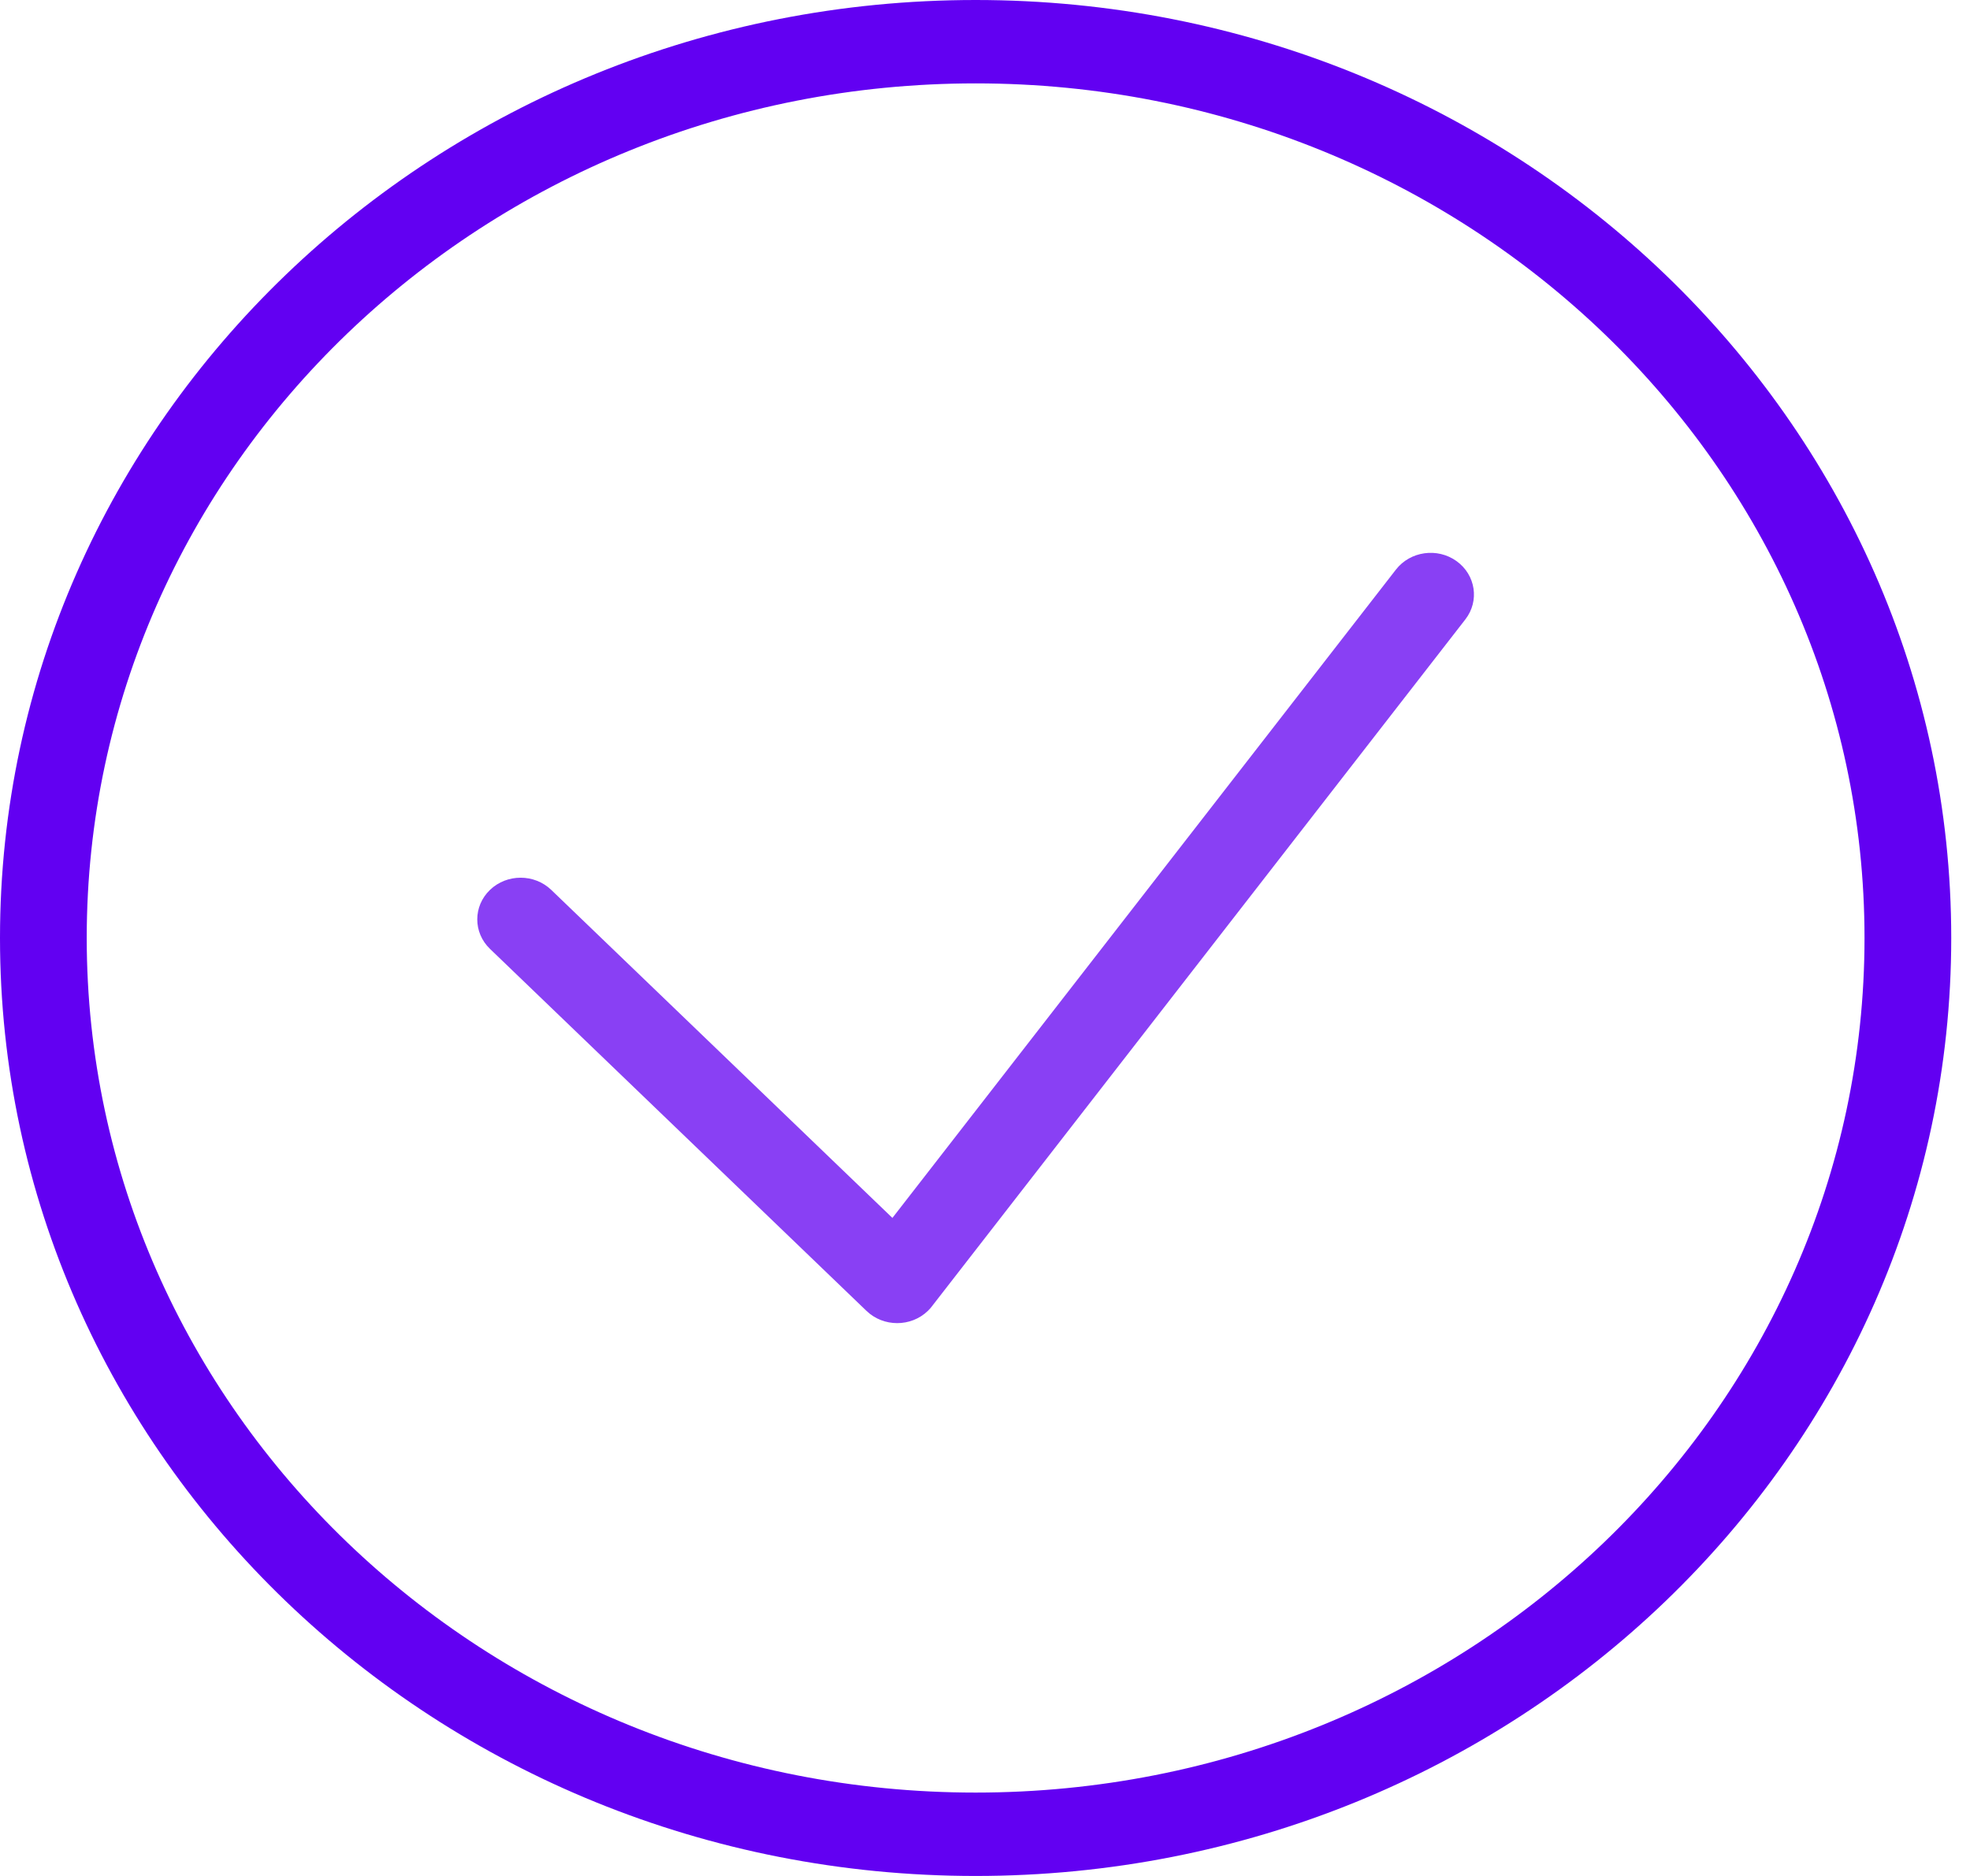 <svg xmlns="http://www.w3.org/2000/svg" width="42" height="40" viewBox="0 0 42 40" fill="none"><path d="M0 20C0 14.478 2.329 9.478 6.093 5.859C9.857 2.239 15.057 0 20.8 0C26.543 0 31.743 2.239 35.507 5.858C39.271 9.478 41.6 14.478 41.6 20C41.6 25.522 39.271 30.522 35.507 34.142C31.743 37.761 26.543 40 20.8 40C15.057 40 9.857 37.761 6.093 34.141C2.329 30.522 0 25.522 0 20ZM7.4 7.115C3.97 10.413 1.849 14.969 1.849 20C1.849 25.031 3.97 29.587 7.4 32.885C10.83 36.182 15.568 38.222 20.8 38.222C26.032 38.222 30.77 36.182 34.2 32.885C37.63 29.587 39.751 25.031 39.751 20C39.751 14.969 37.63 10.413 34.2 7.115C30.77 3.818 26.032 1.778 20.8 1.778C15.568 1.778 10.83 3.818 7.4 7.115Z" fill="#6200F2"></path><path d="M10.446 20.232C10.085 19.885 10.085 19.322 10.446 18.975C10.807 18.628 11.392 18.628 11.753 18.975L19.026 25.969L29.761 12.145C30.066 11.752 30.645 11.671 31.053 11.964C31.462 12.258 31.546 12.814 31.241 13.207L19.889 27.827C19.858 27.871 19.822 27.913 19.781 27.952C19.421 28.299 18.835 28.299 18.474 27.952L10.446 20.232Z" fill="#8940F4"></path></svg>